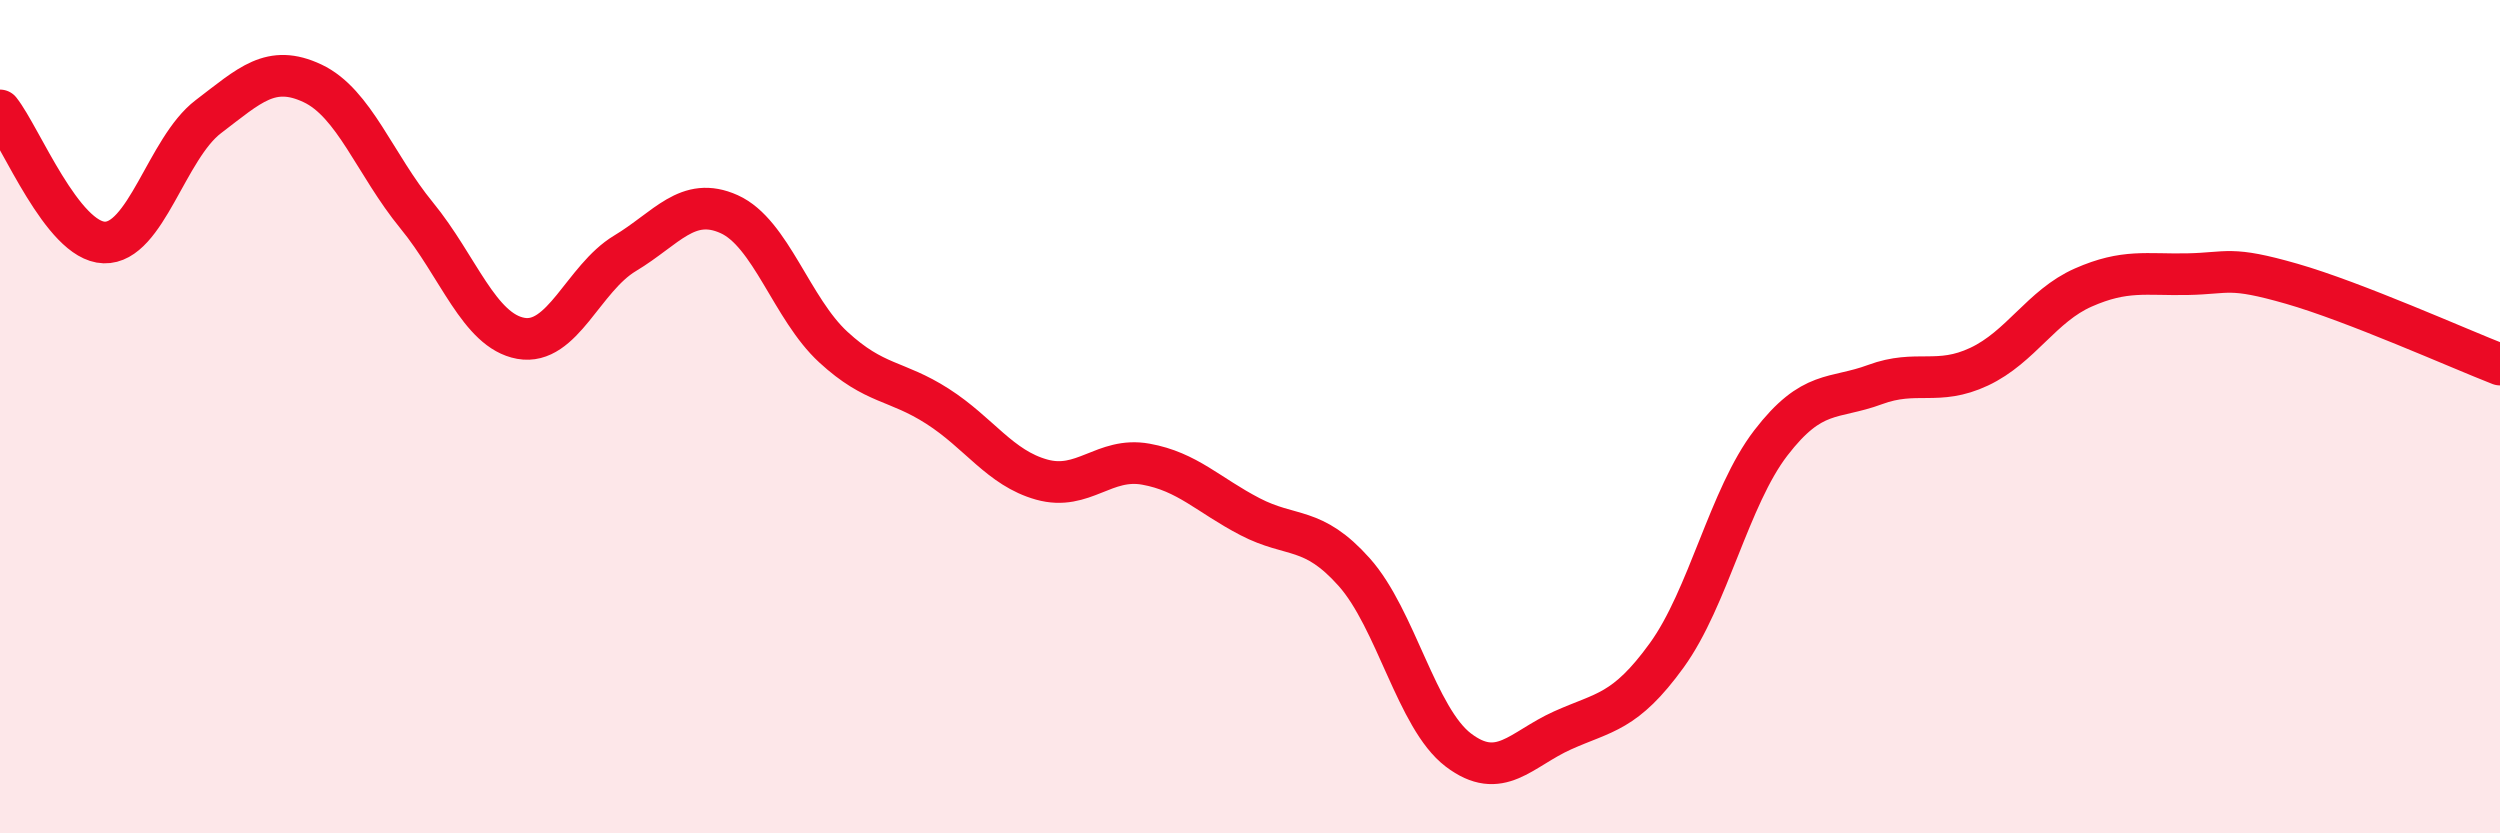 
    <svg width="60" height="20" viewBox="0 0 60 20" xmlns="http://www.w3.org/2000/svg">
      <path
        d="M 0,2.65 C 0.5,3.28 1.5,5.79 2.5,5.82 C 3.5,5.85 4,3.56 5,2.8 C 6,2.04 6.5,1.53 7.5,2 C 8.5,2.47 9,3.95 10,5.17 C 11,6.39 11.5,7.94 12.5,8.12 C 13.5,8.3 14,6.68 15,6.08 C 16,5.48 16.5,4.69 17.5,5.14 C 18.5,5.59 19,7.41 20,8.33 C 21,9.25 21.5,9.11 22.5,9.75 C 23.5,10.39 24,11.23 25,11.51 C 26,11.79 26.5,10.96 27.5,11.14 C 28.5,11.32 29,11.88 30,12.4 C 31,12.92 31.5,12.61 32.5,13.73 C 33.5,14.85 34,17.24 35,18 C 36,18.76 36.5,17.98 37.5,17.53 C 38.5,17.08 39,17.11 40,15.73 C 41,14.35 41.5,11.93 42.5,10.63 C 43.5,9.33 44,9.6 45,9.23 C 46,8.86 46.5,9.27 47.5,8.8 C 48.5,8.33 49,7.34 50,6.9 C 51,6.46 51.5,6.6 52.5,6.58 C 53.5,6.56 53.5,6.38 55,6.81 C 56.5,7.24 59,8.36 60,8.75L60 20L0 20Z"
        fill="#EB0A25"
        opacity="0.1"
        stroke-linecap="round"
        stroke-linejoin="round"
      />
      <path
        d="M 0,2.65 C 0.5,3.28 1.5,5.79 2.5,5.82 C 3.5,5.85 4,3.56 5,2.8 C 6,2.04 6.5,1.53 7.5,2 C 8.5,2.47 9,3.95 10,5.17 C 11,6.39 11.5,7.94 12.5,8.12 C 13.5,8.3 14,6.68 15,6.08 C 16,5.48 16.5,4.69 17.5,5.14 C 18.5,5.59 19,7.41 20,8.33 C 21,9.25 21.5,9.11 22.5,9.75 C 23.5,10.39 24,11.23 25,11.51 C 26,11.79 26.5,10.96 27.5,11.14 C 28.5,11.32 29,11.88 30,12.4 C 31,12.92 31.5,12.61 32.5,13.73 C 33.5,14.85 34,17.24 35,18 C 36,18.76 36.5,17.98 37.5,17.53 C 38.5,17.08 39,17.11 40,15.73 C 41,14.35 41.5,11.93 42.5,10.63 C 43.5,9.33 44,9.6 45,9.23 C 46,8.86 46.5,9.27 47.5,8.8 C 48.5,8.33 49,7.34 50,6.9 C 51,6.46 51.5,6.6 52.5,6.58 C 53.5,6.56 53.5,6.38 55,6.81 C 56.5,7.24 59,8.36 60,8.75"
        stroke="#EB0A25"
        stroke-width="1"
        fill="none"
        stroke-linecap="round"
        stroke-linejoin="round"
      />
    </svg>
  
